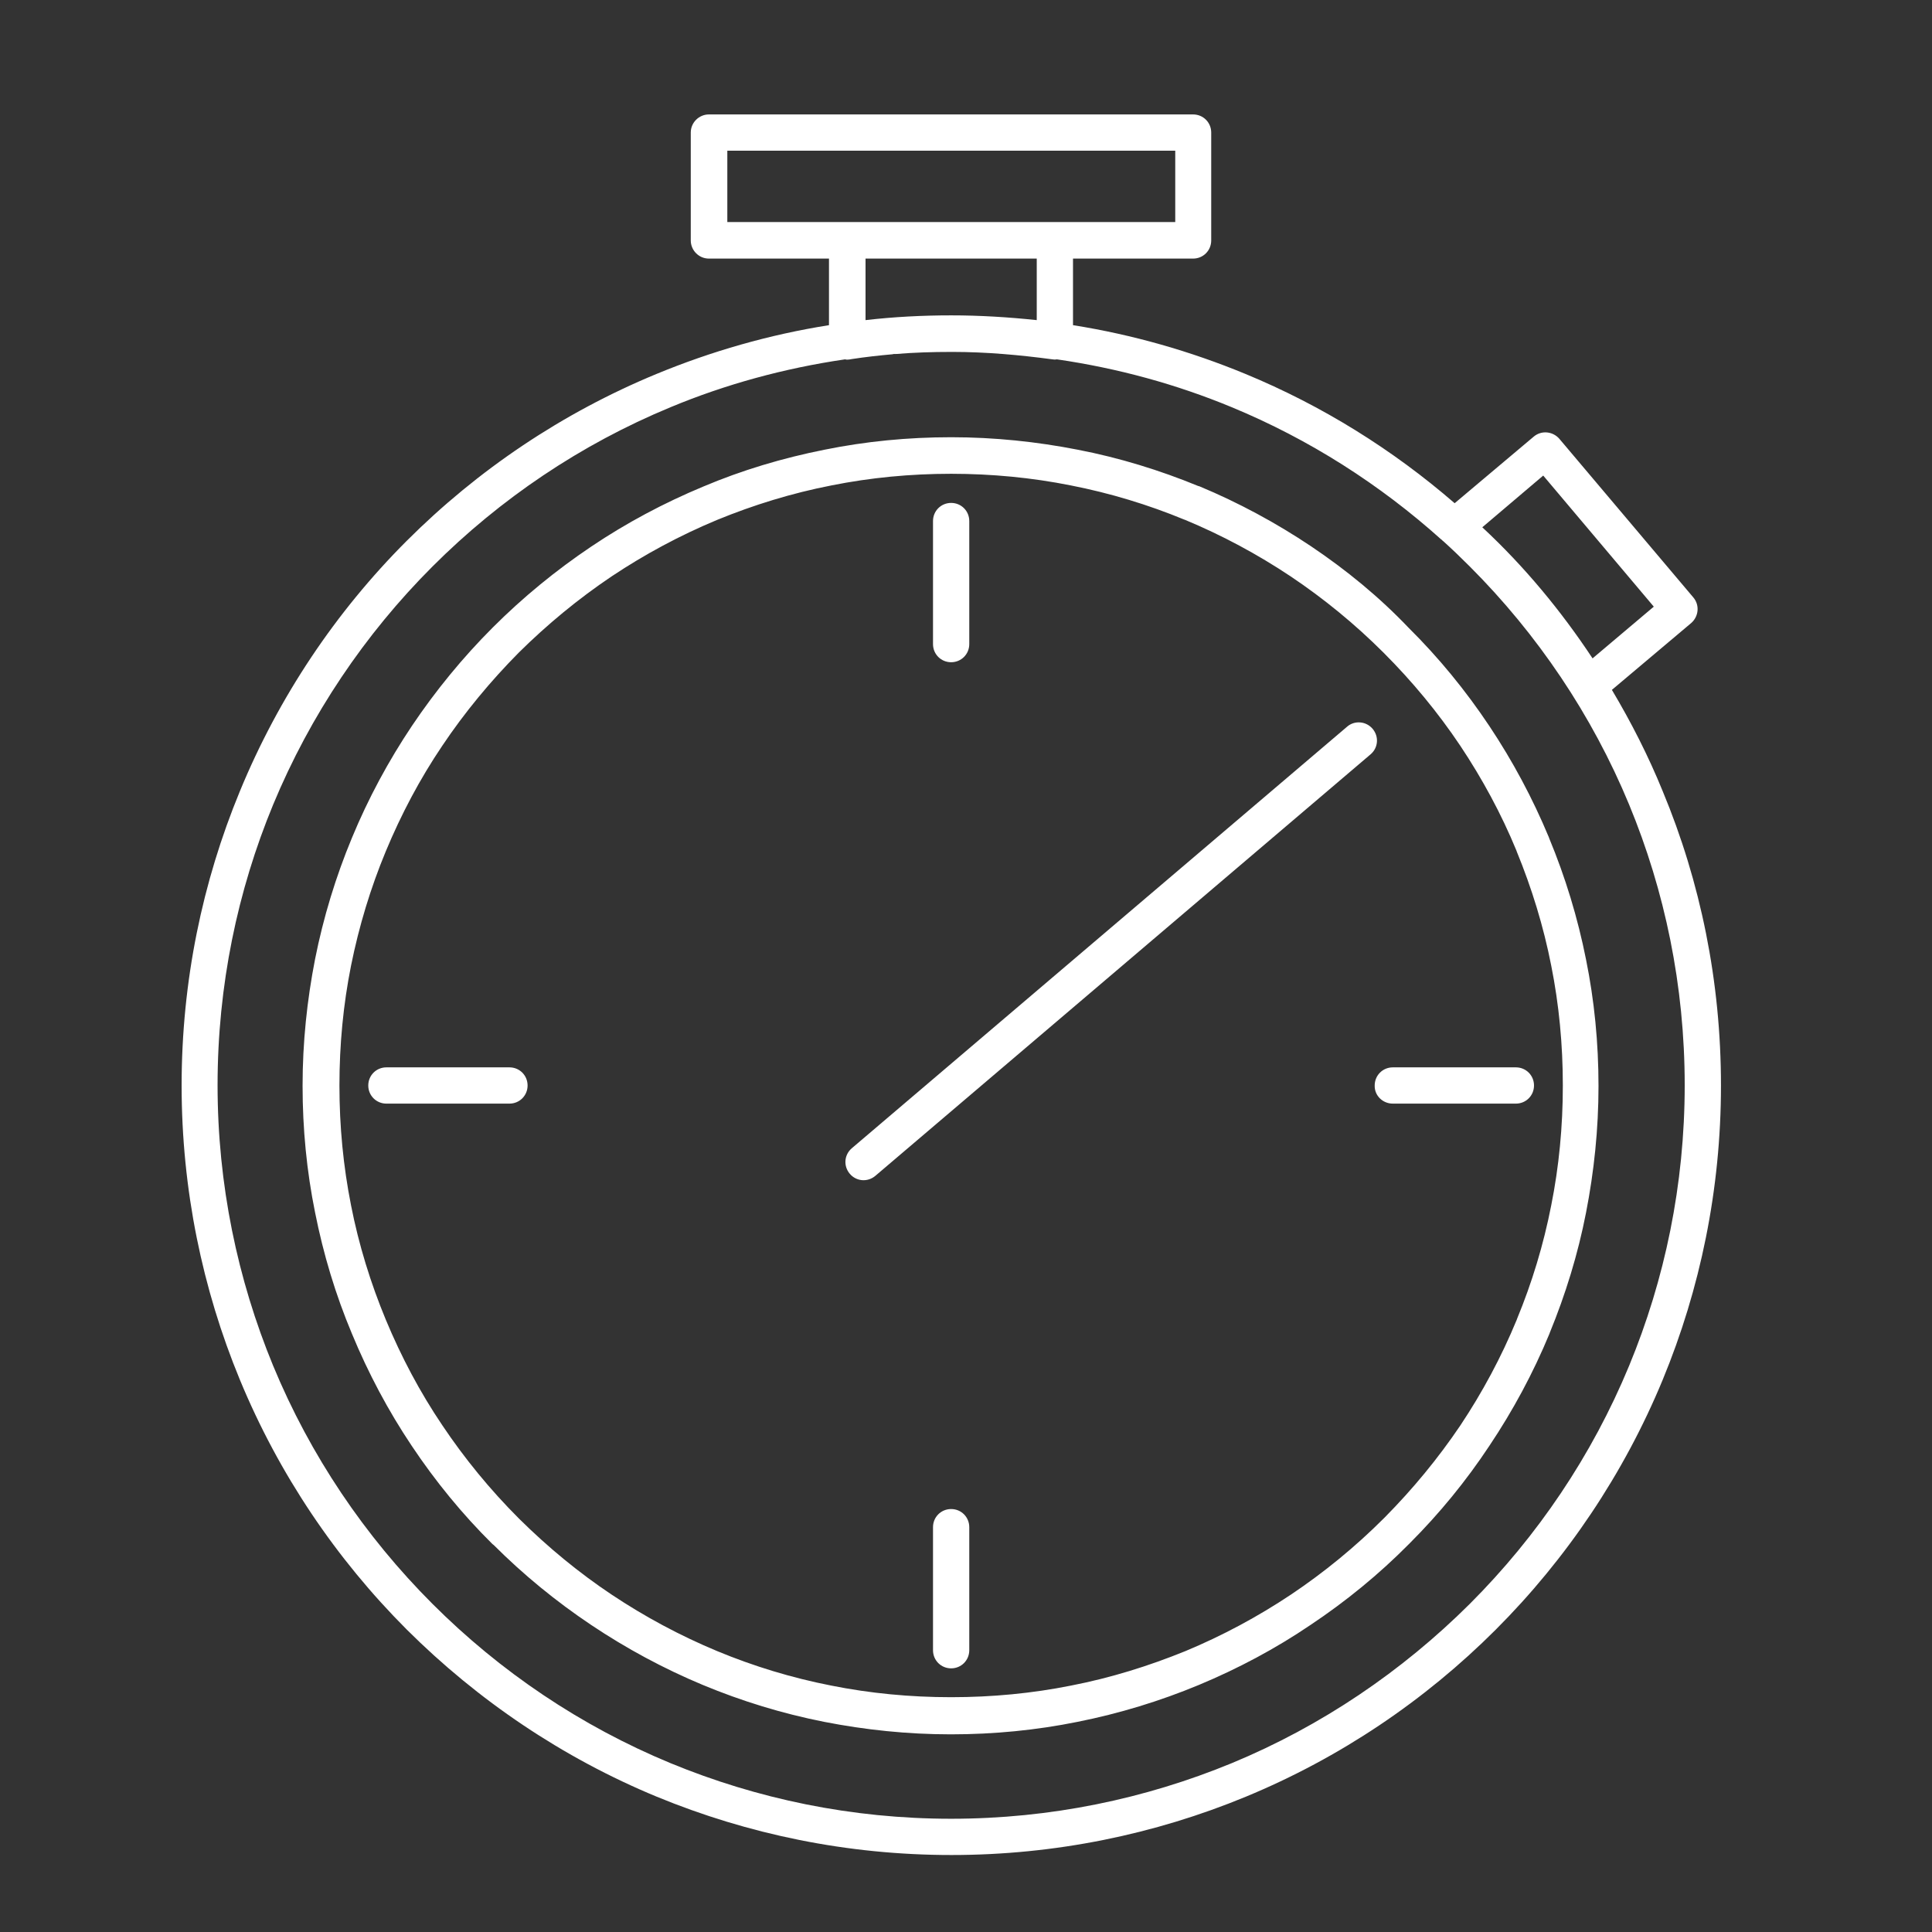 <?xml version="1.0" encoding="utf-8"?>
<!-- Generator: Adobe Illustrator 24.0.1, SVG Export Plug-In . SVG Version: 6.00 Build 0)  -->
<svg version="1.1" id="Layer_1" xmlns="http://www.w3.org/2000/svg" xmlns:xlink="http://www.w3.org/1999/xlink" x="0px" y="0px"
	 viewBox="0 0 65 65" style="enable-background:new 0 0 65 65;" xml:space="preserve">
<rect x="0" y="0" width="65" height="65" fill="#333333" stroke="none"/>
<style type="text/css">
	.st0{fill-rule:evenodd;clip-rule:evenodd;fill:#FFFFFF;}
</style>
<path class="st0" d="M34.88,10.77V8.7h-5.76v2.07c0.95-0.11,1.91-0.16,2.88-0.16C32.97,10.61,33.93,10.67,34.88,10.77L34.88,10.77z
	 M29.45,39.56c-0.26,0.22-0.64,0.19-0.86-0.07c-0.22-0.26-0.19-0.64,0.07-0.86l16.66-14.18c0.25-0.22,0.64-0.19,0.86,0.07
	c0.22,0.26,0.19,0.64-0.07,0.86L29.45,39.56L29.45,39.56z M17.14,35.91c0.34,0,0.61,0.27,0.61,0.61c0,0.34-0.27,0.61-0.61,0.61H13
	c-0.34,0-0.61-0.27-0.61-0.61c0-0.34,0.27-0.61,0.61-0.61H17.14L17.14,35.91z M31.39,51.38c0-0.34,0.27-0.61,0.61-0.61
	c0.34,0,0.61,0.27,0.61,0.61v4.14c0,0.34-0.27,0.61-0.61,0.61c-0.34,0-0.61-0.27-0.61-0.61V51.38L31.39,51.38z M46.86,37.13H51
	c0.34,0,0.61-0.27,0.61-0.61c0-0.34-0.27-0.61-0.61-0.61h-4.14c-0.34,0-0.61,0.27-0.61,0.61C46.24,36.86,46.52,37.13,46.86,37.13
	L46.86,37.13z M32.61,21.67c0,0.34-0.27,0.61-0.61,0.61c-0.34,0-0.61-0.27-0.61-0.61v-4.14c0-0.34,0.27-0.61,0.61-0.61
	c0.34,0,0.61,0.27,0.61,0.61V21.67L32.61,21.67z M13.68,18.2c2.39-2.39,5.24-4.31,8.41-5.62c1.84-0.76,3.78-1.32,5.8-1.64V8.7h-4.04
	c-0.34,0-0.61-0.28-0.61-0.61V4.46c0-0.34,0.28-0.61,0.61-0.61h16.29c0.34,0,0.61,0.27,0.61,0.61v3.63c0,0.34-0.27,0.61-0.61,0.61
	h-4.04v2.24c2.02,0.32,3.96,0.88,5.8,1.64c2.59,1.07,4.96,2.55,7.04,4.35l2.66-2.24c0.26-0.22,0.64-0.18,0.86,0.07l4.51,5.34
	c0.22,0.26,0.18,0.64-0.07,0.86l-2.67,2.25c0.65,1.09,1.23,2.23,1.71,3.41c1.27,3.05,1.96,6.4,1.96,9.9c0,3.5-0.7,6.85-1.96,9.9
	c-1.31,3.17-3.24,6.03-5.62,8.41c-2.39,2.39-5.24,4.31-8.41,5.62c-3.05,1.26-6.4,1.96-9.9,1.96c-3.51,0-6.85-0.7-9.91-1.96
	c-3.17-1.31-6.02-3.24-8.41-5.62c-2.39-2.39-4.31-5.24-5.62-8.41c-1.26-3.05-1.96-6.4-1.96-9.9c0-3.51,0.7-6.85,1.96-9.9
	C9.38,23.44,11.3,20.58,13.68,18.2L13.68,18.2z M22.56,13.7c-3.02,1.25-5.73,3.08-8.01,5.36c-2.28,2.28-4.11,5-5.36,8.01
	c-1.2,2.9-1.87,6.09-1.87,9.44c0,3.34,0.67,6.53,1.87,9.44c1.25,3.02,3.08,5.73,5.36,8.01c2.28,2.28,4.99,4.11,8.01,5.36
	c2.91,1.2,6.09,1.87,9.44,1.87c3.34,0,6.53-0.67,9.44-1.87c3.02-1.25,5.73-3.09,8.01-5.36c2.28-2.28,4.11-4.99,5.36-8.01
	c1.2-2.9,1.87-6.09,1.87-9.44c0-3.35-0.67-6.54-1.87-9.44c-1.25-3.02-3.09-5.74-5.36-8.01c-0.29-0.29-0.59-0.58-0.89-0.85l0,0l0,0
	c-0.02-0.01-0.04-0.03-0.05-0.05l-0.01,0v0c-2.07-1.86-4.45-3.38-7.06-4.46c-1.86-0.77-3.82-1.31-5.88-1.61
	c-0.05,0.01-0.1,0.01-0.15,0c-1.12-0.15-2.25-0.25-3.36-0.25H32h0c-0.63,0-1.25,0.02-1.86,0.07h-0.02l-0.05,0l-0.05,0.01
	c-0.45,0.04-0.9,0.09-1.36,0.16c-0.05,0.01-0.1,0.02-0.15,0.02c-0.02,0-0.05,0-0.08-0.01C26.38,12.39,24.41,12.93,22.56,13.7
	L22.56,13.7z M46.55,21.96c-0.96-0.96-2.01-1.82-3.13-2.57c-1.11-0.74-2.3-1.38-3.55-1.9l-0.03-0.01c-1.21-0.5-2.49-0.89-3.82-1.15
	c-1.3-0.26-2.65-0.39-4.02-0.39c-1.38,0-2.72,0.13-4.02,0.39c-1.34,0.26-2.63,0.66-3.85,1.16v0c-1.25,0.52-2.44,1.16-3.55,1.9
	c-1.13,0.76-2.17,1.62-3.13,2.57c-0.95,0.96-1.82,2.01-2.57,3.13c-0.75,1.11-1.38,2.3-1.9,3.55c-0.51,1.23-0.9,2.51-1.17,3.85
	c-0.26,1.3-0.39,2.65-0.39,4.03c0,1.38,0.13,2.72,0.39,4.03c0.26,1.33,0.66,2.62,1.17,3.85c0.52,1.25,1.15,2.44,1.9,3.55
	c0.75,1.12,1.61,2.17,2.57,3.13l0.03,0.03c0.95,0.94,1.99,1.8,3.1,2.54c1.11,0.74,2.3,1.38,3.55,1.9l0,0v0
	c1.23,0.51,2.51,0.9,3.84,1.16c1.3,0.26,2.65,0.39,4.03,0.39c1.38,0,2.73-0.13,4.03-0.39c1.34-0.26,2.62-0.66,3.85-1.16
	c1.25-0.52,2.44-1.16,3.55-1.9c1.12-0.75,2.17-1.61,3.13-2.57l0.03-0.03c0.94-0.95,1.79-1.98,2.54-3.09c0.74-1.11,1.38-2.3,1.9-3.56
	l0.01-0.03c0.5-1.21,0.89-2.49,1.15-3.82c0.26-1.3,0.39-2.65,0.39-4.03c0-1.38-0.13-2.73-0.39-4.03c-0.26-1.33-0.66-2.62-1.16-3.84
	l-0.01-0.03c-0.51-1.24-1.15-2.42-1.89-3.53C48.38,23.97,47.51,22.92,46.55,21.96L46.55,21.96z M44.11,18.38
	c-1.18-0.79-2.44-1.47-3.76-2.02l-0.04-0.01c-1.29-0.53-2.65-0.95-4.05-1.22c-1.38-0.27-2.8-0.42-4.26-0.42
	c-1.46,0-2.88,0.14-4.26,0.42c-1.41,0.28-2.78,0.69-4.08,1.24h0l0,0c-1.32,0.55-2.58,1.22-3.77,2.02c-1.19,0.8-2.3,1.71-3.31,2.72
	l0,0c-1.01,1.01-1.92,2.12-2.72,3.31c-0.79,1.18-1.47,2.44-2.02,3.77c-0.54,1.3-0.96,2.67-1.24,4.08c-0.27,1.38-0.42,2.8-0.42,4.26
	c0,1.45,0.14,2.88,0.42,4.26c0.28,1.41,0.69,2.77,1.24,4.08c0.55,1.33,1.22,2.59,2.01,3.77c0.8,1.2,1.71,2.31,2.72,3.31l0.04,0.03
	c1,1,2.1,1.9,3.28,2.69c1.18,0.79,2.44,1.47,3.76,2.02l0,0c1.3,0.54,2.66,0.96,4.08,1.24c1.38,0.27,2.8,0.42,4.26,0.42
	c1.45,0,2.88-0.14,4.26-0.42c1.41-0.28,2.78-0.7,4.08-1.24c1.32-0.55,2.58-1.22,3.76-2.02c1.2-0.8,2.31-1.71,3.31-2.72l0.03-0.03
	c1-1,1.9-2.1,2.68-3.28c0.79-1.18,1.47-2.44,2.02-3.77l0.01-0.03c0.53-1.29,0.95-2.65,1.22-4.04c0.27-1.38,0.42-2.81,0.42-4.26
	c0-1.46-0.14-2.88-0.42-4.26c-0.28-1.41-0.7-2.78-1.24-4.08l-0.01-0.03c-0.55-1.32-1.22-2.57-2-3.74c-0.8-1.2-1.71-2.31-2.72-3.31
	C46.41,20.09,45.3,19.18,44.11,18.38L44.11,18.38z M49.87,17.74c0.71,0.66,1.37,1.36,1.99,2.1c0.62,0.74,1.19,1.51,1.72,2.31
	l2.06-1.74l-3.72-4.41L49.87,17.74L49.87,17.74z M24.47,7.47h4.04h6.99h4.04v-2.4H24.47V7.47z"/>
</svg>
